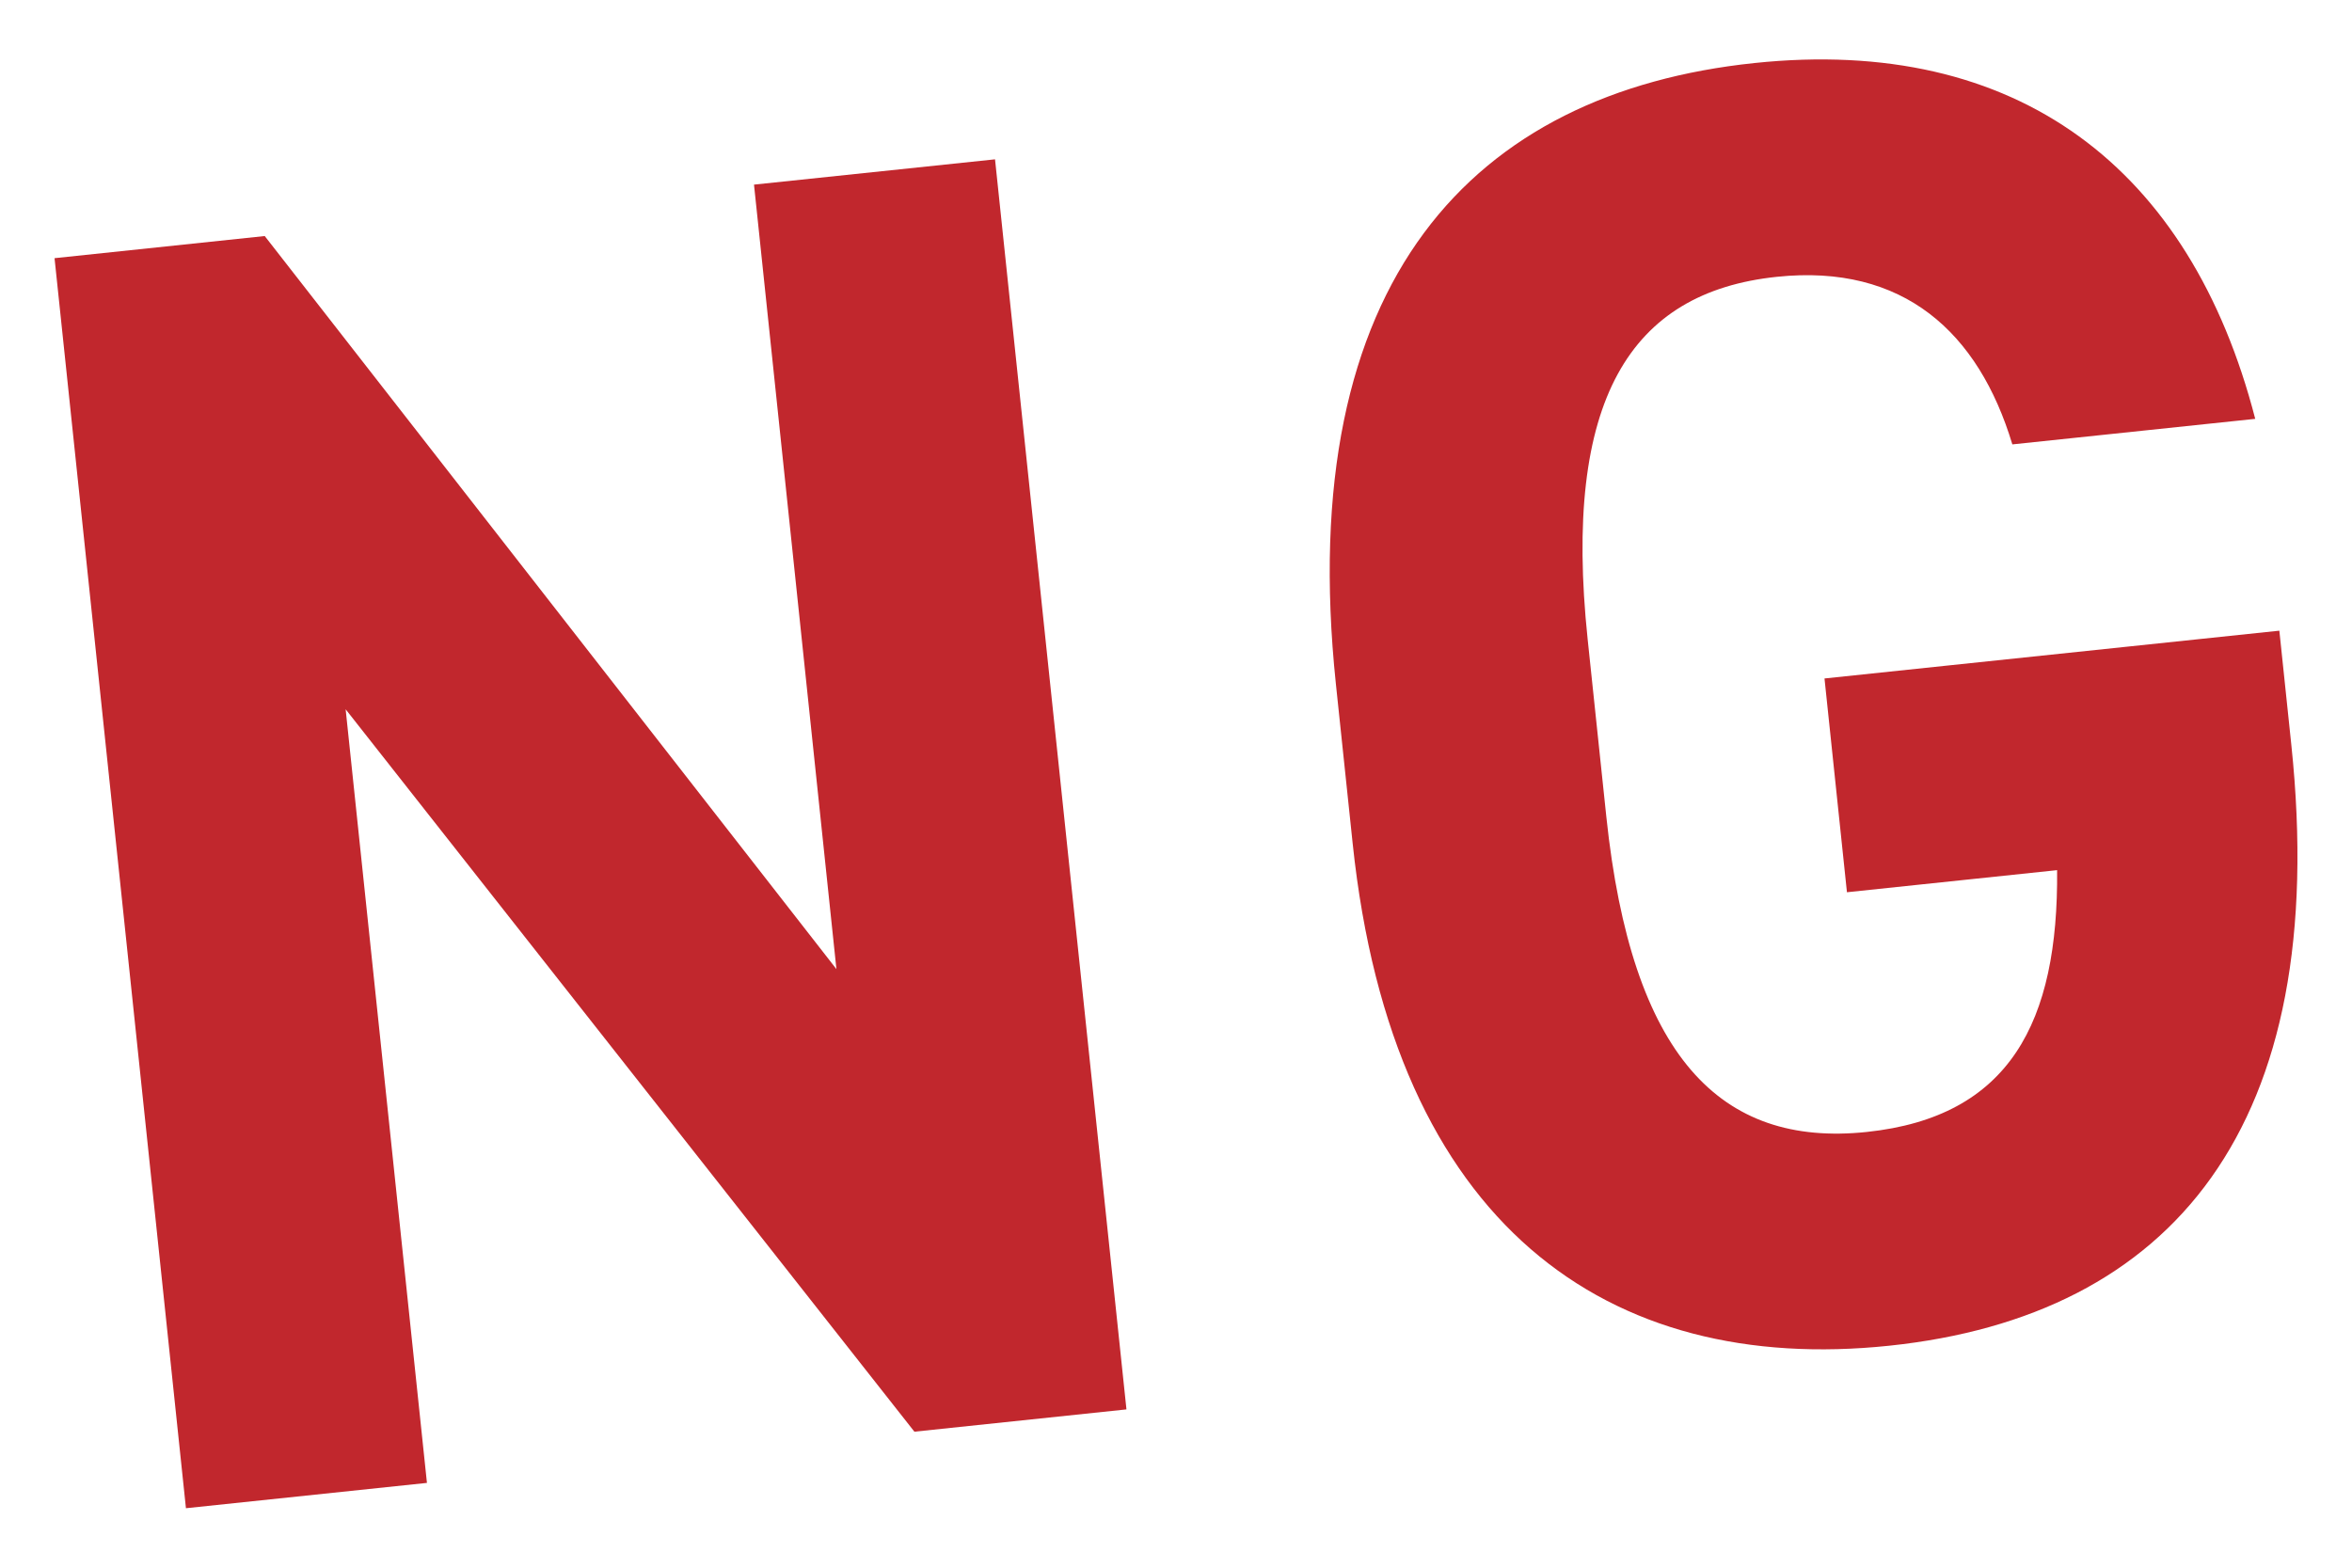 <?xml version="1.0" encoding="utf-8"?>
<svg version="1.1" xmlns="http://www.w3.org/2000/svg" x="0px" y="0px"
	 width="90px" height="60px" viewBox="0 0 90 60">
<path fill="#C1272D" d="M38.075,6.098l5.029,47.844l-8.114,0.853L13.226,27.146l3.111,29.609l-9.222,0.969L2.087,9.881l8.043-0.847
	l21.876,28.057L28.852,7.066L38.075,6.098z"/>
<path fill="#C1272D" d="M87.22,24.138l0.458,4.367c1.537,14.633-4.572,21.863-15.39,23C61.541,52.634,53.297,46.912,51.76,32.28
	l-0.642-6.102C49.496,10.716,56.382,3.542,67.129,2.413c10.053-1.058,16.683,3.995,19.168,13.618l-9.294,0.977
	c-1.291-4.281-4.161-6.924-9.016-6.413c-5.617,0.59-8.196,4.717-7.235,13.871l0.715,6.795c0.964,9.153,4.344,12.653,9.961,12.063
	c5.478-0.575,7.34-4.208,7.288-10.021l-8.042,0.846l-0.859-8.182L87.22,24.138z"/>
</svg>

